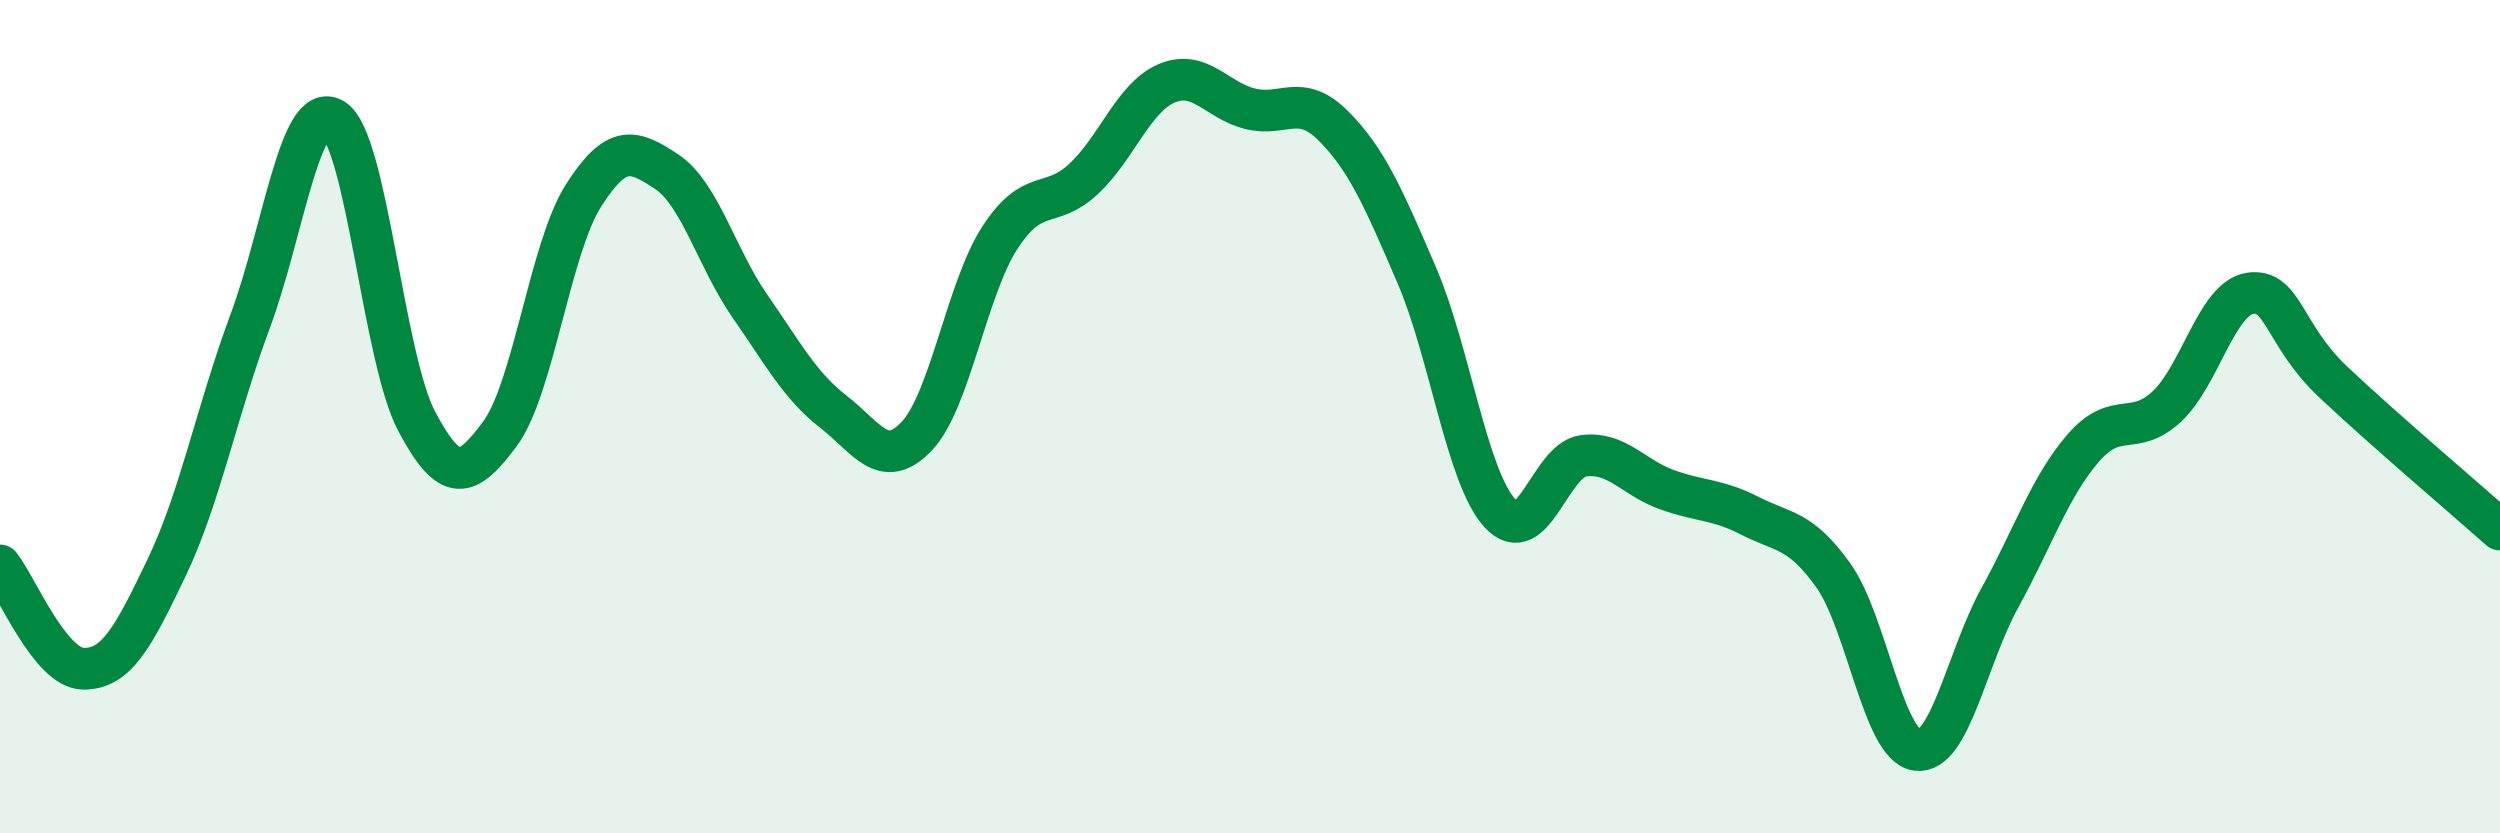 
    <svg width="60" height="20" viewBox="0 0 60 20" xmlns="http://www.w3.org/2000/svg">
      <path
        d="M 0,13.57 C 0.4,14.07 1.2,16.04 2,16.05 C 2.8,16.06 3.2,15.29 4,13.62 C 4.8,11.95 5.2,9.87 6,7.72 C 6.8,5.57 7.2,2.38 8,2.86 C 8.8,3.34 9.2,8.6 10,10.11 C 10.8,11.62 11.2,11.49 12,10.41 C 12.8,9.33 13.2,5.96 14,4.7 C 14.8,3.44 15.2,3.59 16,4.12 C 16.8,4.65 17.2,6.2 18,7.35 C 18.8,8.5 19.2,9.26 20,9.88 C 20.8,10.5 21.2,11.31 22,10.47 C 22.8,9.63 23.2,6.93 24,5.7 C 24.8,4.47 25.2,5.04 26,4.3 C 26.8,3.56 27.2,2.34 28,2 C 28.8,1.66 29.2,2.41 30,2.61 C 30.8,2.81 31.2,2.22 32,3.02 C 32.8,3.82 33.2,4.74 34,6.6 C 34.8,8.46 35.2,11.45 36,12.32 C 36.8,13.19 37.2,11.05 38,10.94 C 38.8,10.83 39.2,11.46 40,11.75 C 40.8,12.04 41.2,11.97 42,12.38 C 42.8,12.79 43.2,12.69 44,13.81 C 44.8,14.93 45.2,17.89 46,18 C 46.8,18.11 47.2,15.79 48,14.34 C 48.8,12.89 49.2,11.67 50,10.75 C 50.8,9.83 51.2,10.5 52,9.76 C 52.8,9.02 53.2,7.16 54,7.04 C 54.8,6.92 54.8,8.04 56,9.17 C 57.2,10.3 59.2,12 60,12.71L60 20L0 20Z"
        fill="#008740"
        opacity="0.1"
        stroke-linecap="round"
        stroke-linejoin="round"
      />
      <path
        d="M 0,13.57 C 0.4,14.07 1.2,16.04 2,16.05 C 2.8,16.06 3.2,15.29 4,13.62 C 4.8,11.95 5.2,9.87 6,7.72 C 6.8,5.57 7.2,2.38 8,2.86 C 8.8,3.34 9.2,8.6 10,10.11 C 10.8,11.62 11.2,11.49 12,10.41 C 12.8,9.33 13.2,5.96 14,4.7 C 14.8,3.44 15.2,3.59 16,4.12 C 16.8,4.65 17.2,6.2 18,7.35 C 18.8,8.5 19.2,9.26 20,9.88 C 20.8,10.5 21.2,11.31 22,10.47 C 22.8,9.63 23.2,6.93 24,5.7 C 24.8,4.47 25.2,5.04 26,4.3 C 26.8,3.56 27.2,2.34 28,2 C 28.8,1.66 29.2,2.41 30,2.61 C 30.8,2.81 31.2,2.22 32,3.02 C 32.8,3.82 33.2,4.74 34,6.6 C 34.8,8.46 35.2,11.45 36,12.32 C 36.8,13.19 37.2,11.05 38,10.94 C 38.8,10.83 39.2,11.46 40,11.75 C 40.8,12.04 41.2,11.97 42,12.38 C 42.8,12.79 43.2,12.69 44,13.81 C 44.8,14.93 45.2,17.89 46,18 C 46.8,18.11 47.2,15.79 48,14.34 C 48.8,12.89 49.2,11.67 50,10.75 C 50.8,9.83 51.2,10.5 52,9.76 C 52.8,9.02 53.2,7.16 54,7.04 C 54.8,6.92 54.8,8.04 56,9.17 C 57.2,10.3 59.2,12 60,12.71"
        stroke="#008740"
        stroke-width="1"
        fill="none"
        stroke-linecap="round"
        stroke-linejoin="round"
      />
    </svg>
  